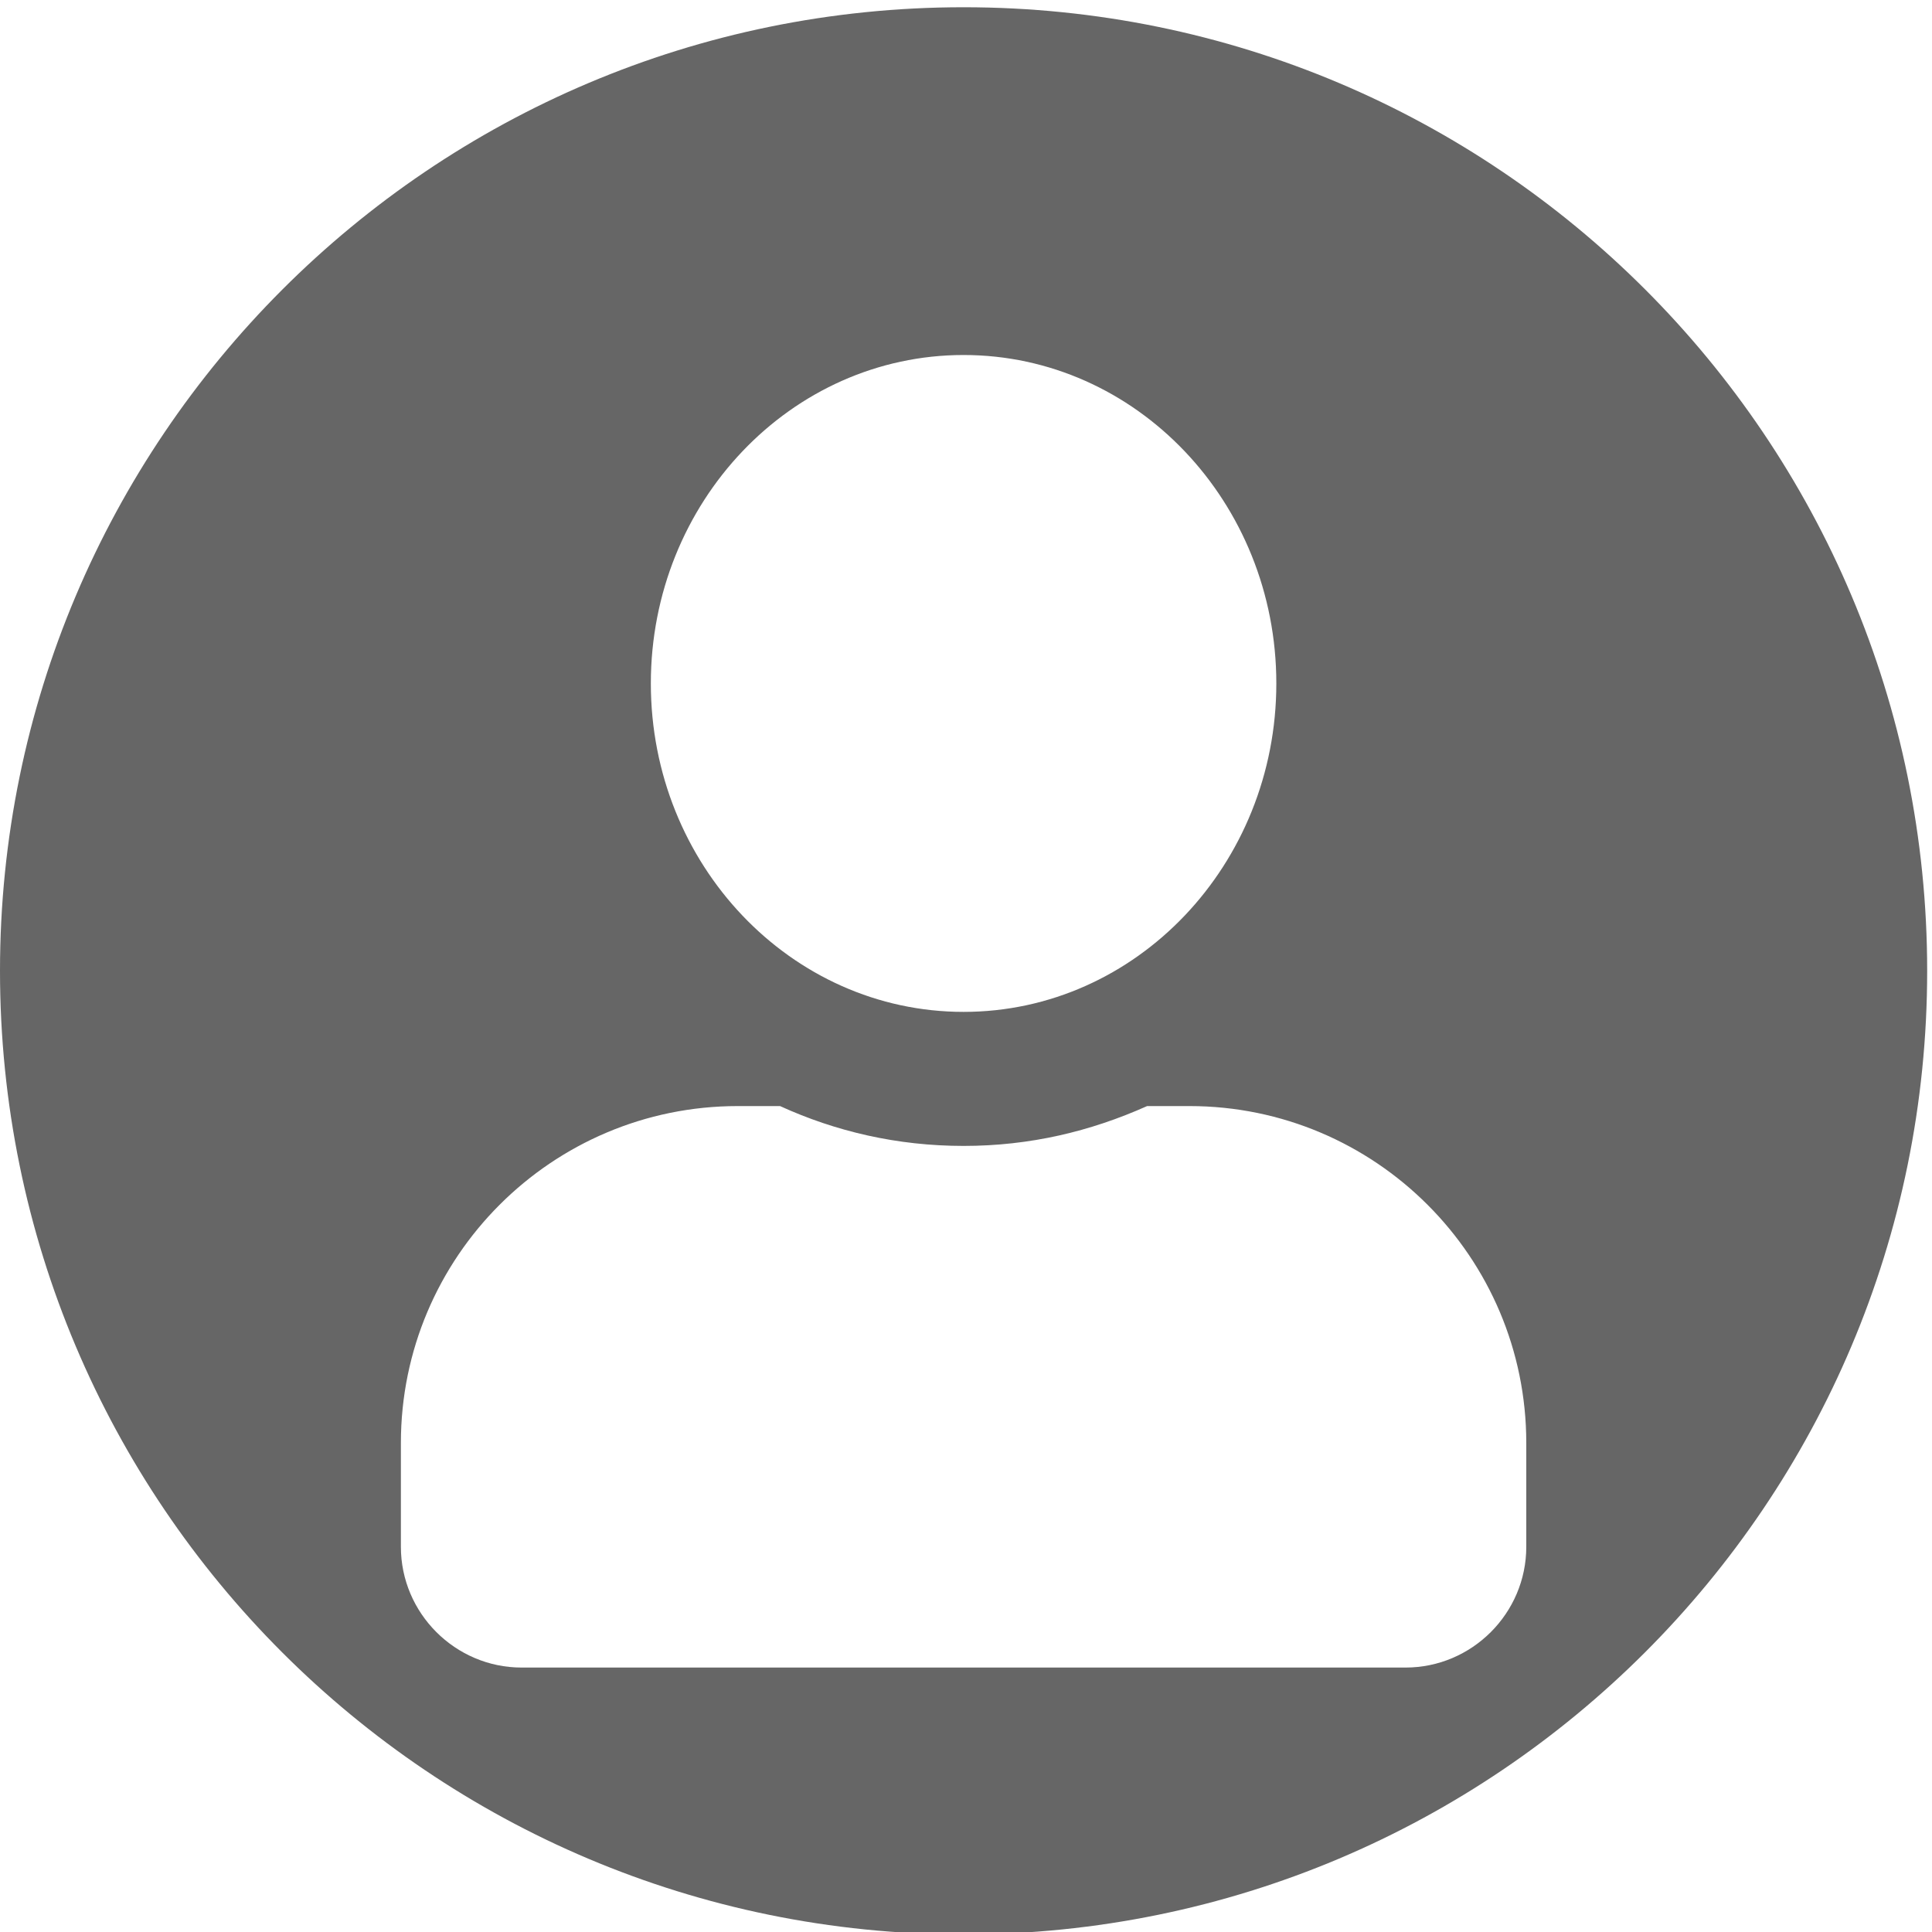 <?xml version="1.0" encoding="UTF-8"?>
<svg xmlns="http://www.w3.org/2000/svg" viewBox="0 0 16 16">
  <defs>
    <style>
      .cls-1 {
        fill: #666;
      }

      .cls-2 {
        stroke: #1b75bc;
        stroke-width: 2.3px;
      }

      .cls-2, .cls-3 {
        fill: none;
        stroke-miterlimit: 10;
      }

      .cls-3 {
        stroke: #00a79d;
      }
    </style>
  </defs>
  <g id="lfx_ribbons" data-name="lfx ribbons">
    <rect class="cls-3" x="-828.36" y="-288" width="1559.87" height="358"/>
  </g>
  <g id="OLD_LIGHT_ICON_REFERENCE" data-name="OLD LIGHT ICON REFERENCE">
    <path class="cls-1" d="m7.98.06C3.57.06,0,3.64,0,8.04c0,4.41,3.57,7.98,7.98,7.98s7.98-3.57,7.98-7.98c0-4.41-3.57-7.98-7.98-7.98Zm0,2.88c1.43,0,2.59,1.22,2.59,2.72s-1.16,2.72-2.59,2.72-2.59-1.22-2.59-2.72,1.16-2.72,2.59-2.72Zm4.66,9.87c0,.55-.45,1-1,1h-7.32c-.55,0-1-.45-1-1v-.86c0-1.54,1.25-2.79,2.79-2.79h.35c.46.21.97.33,1.52.33s1.05-.12,1.52-.33h.35c1.54,0,2.79,1.25,2.79,2.79v.86Z"/>
    <rect class="cls-2" x="-45.71" y="-5.25" width="73.04" height="45"/>
  </g>
</svg>